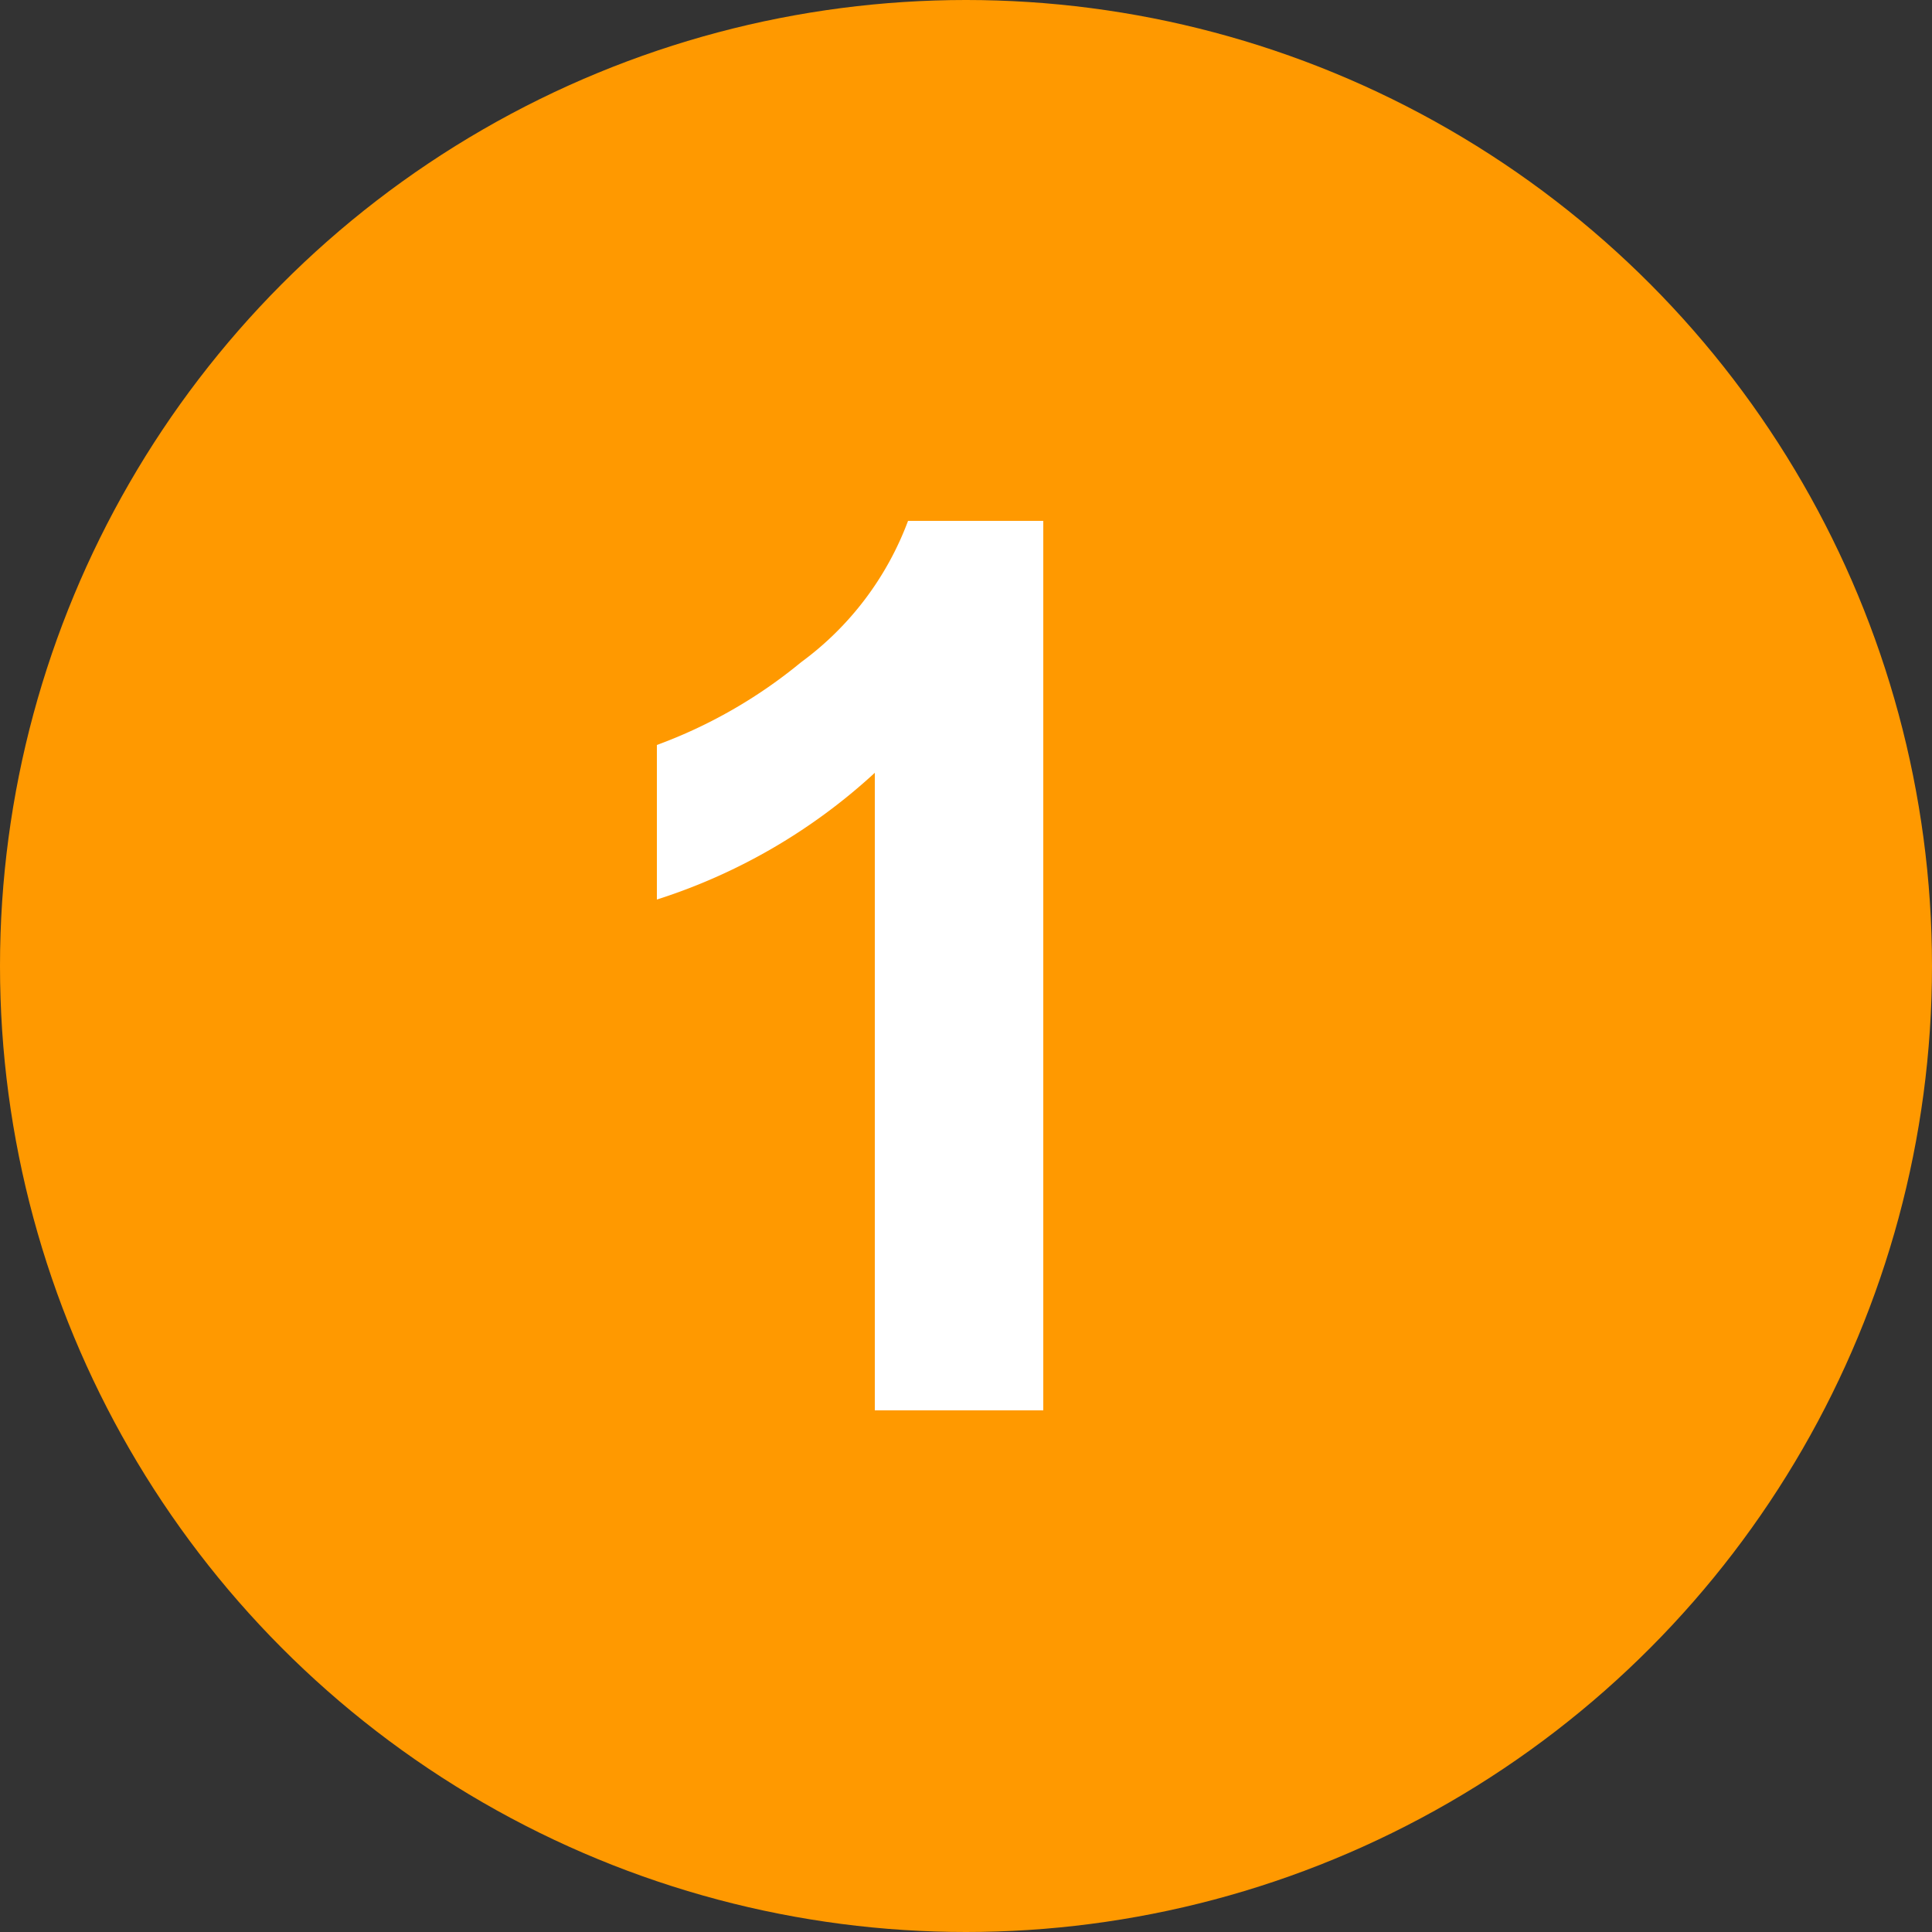<svg id="レイヤー_1" data-name="レイヤー 1" xmlns="http://www.w3.org/2000/svg" viewBox="0 0 50 50"><rect x="0" y="0" width="50" height="50" fill="#333333" stroke="none"/><defs><style>.cls-1{fill:#f90;}.cls-2{fill:#fff;}</style></defs><title>アートボード 1</title><circle class="cls-1" cx="25" cy="25" r="25"/><path class="cls-2" d="M27,36.5H22.64V20A15.09,15.09,0,0,1,17,23.28v-4a12.79,12.79,0,0,0,3.73-2.14,8,8,0,0,0,2.77-3.66H27Z"/></svg>